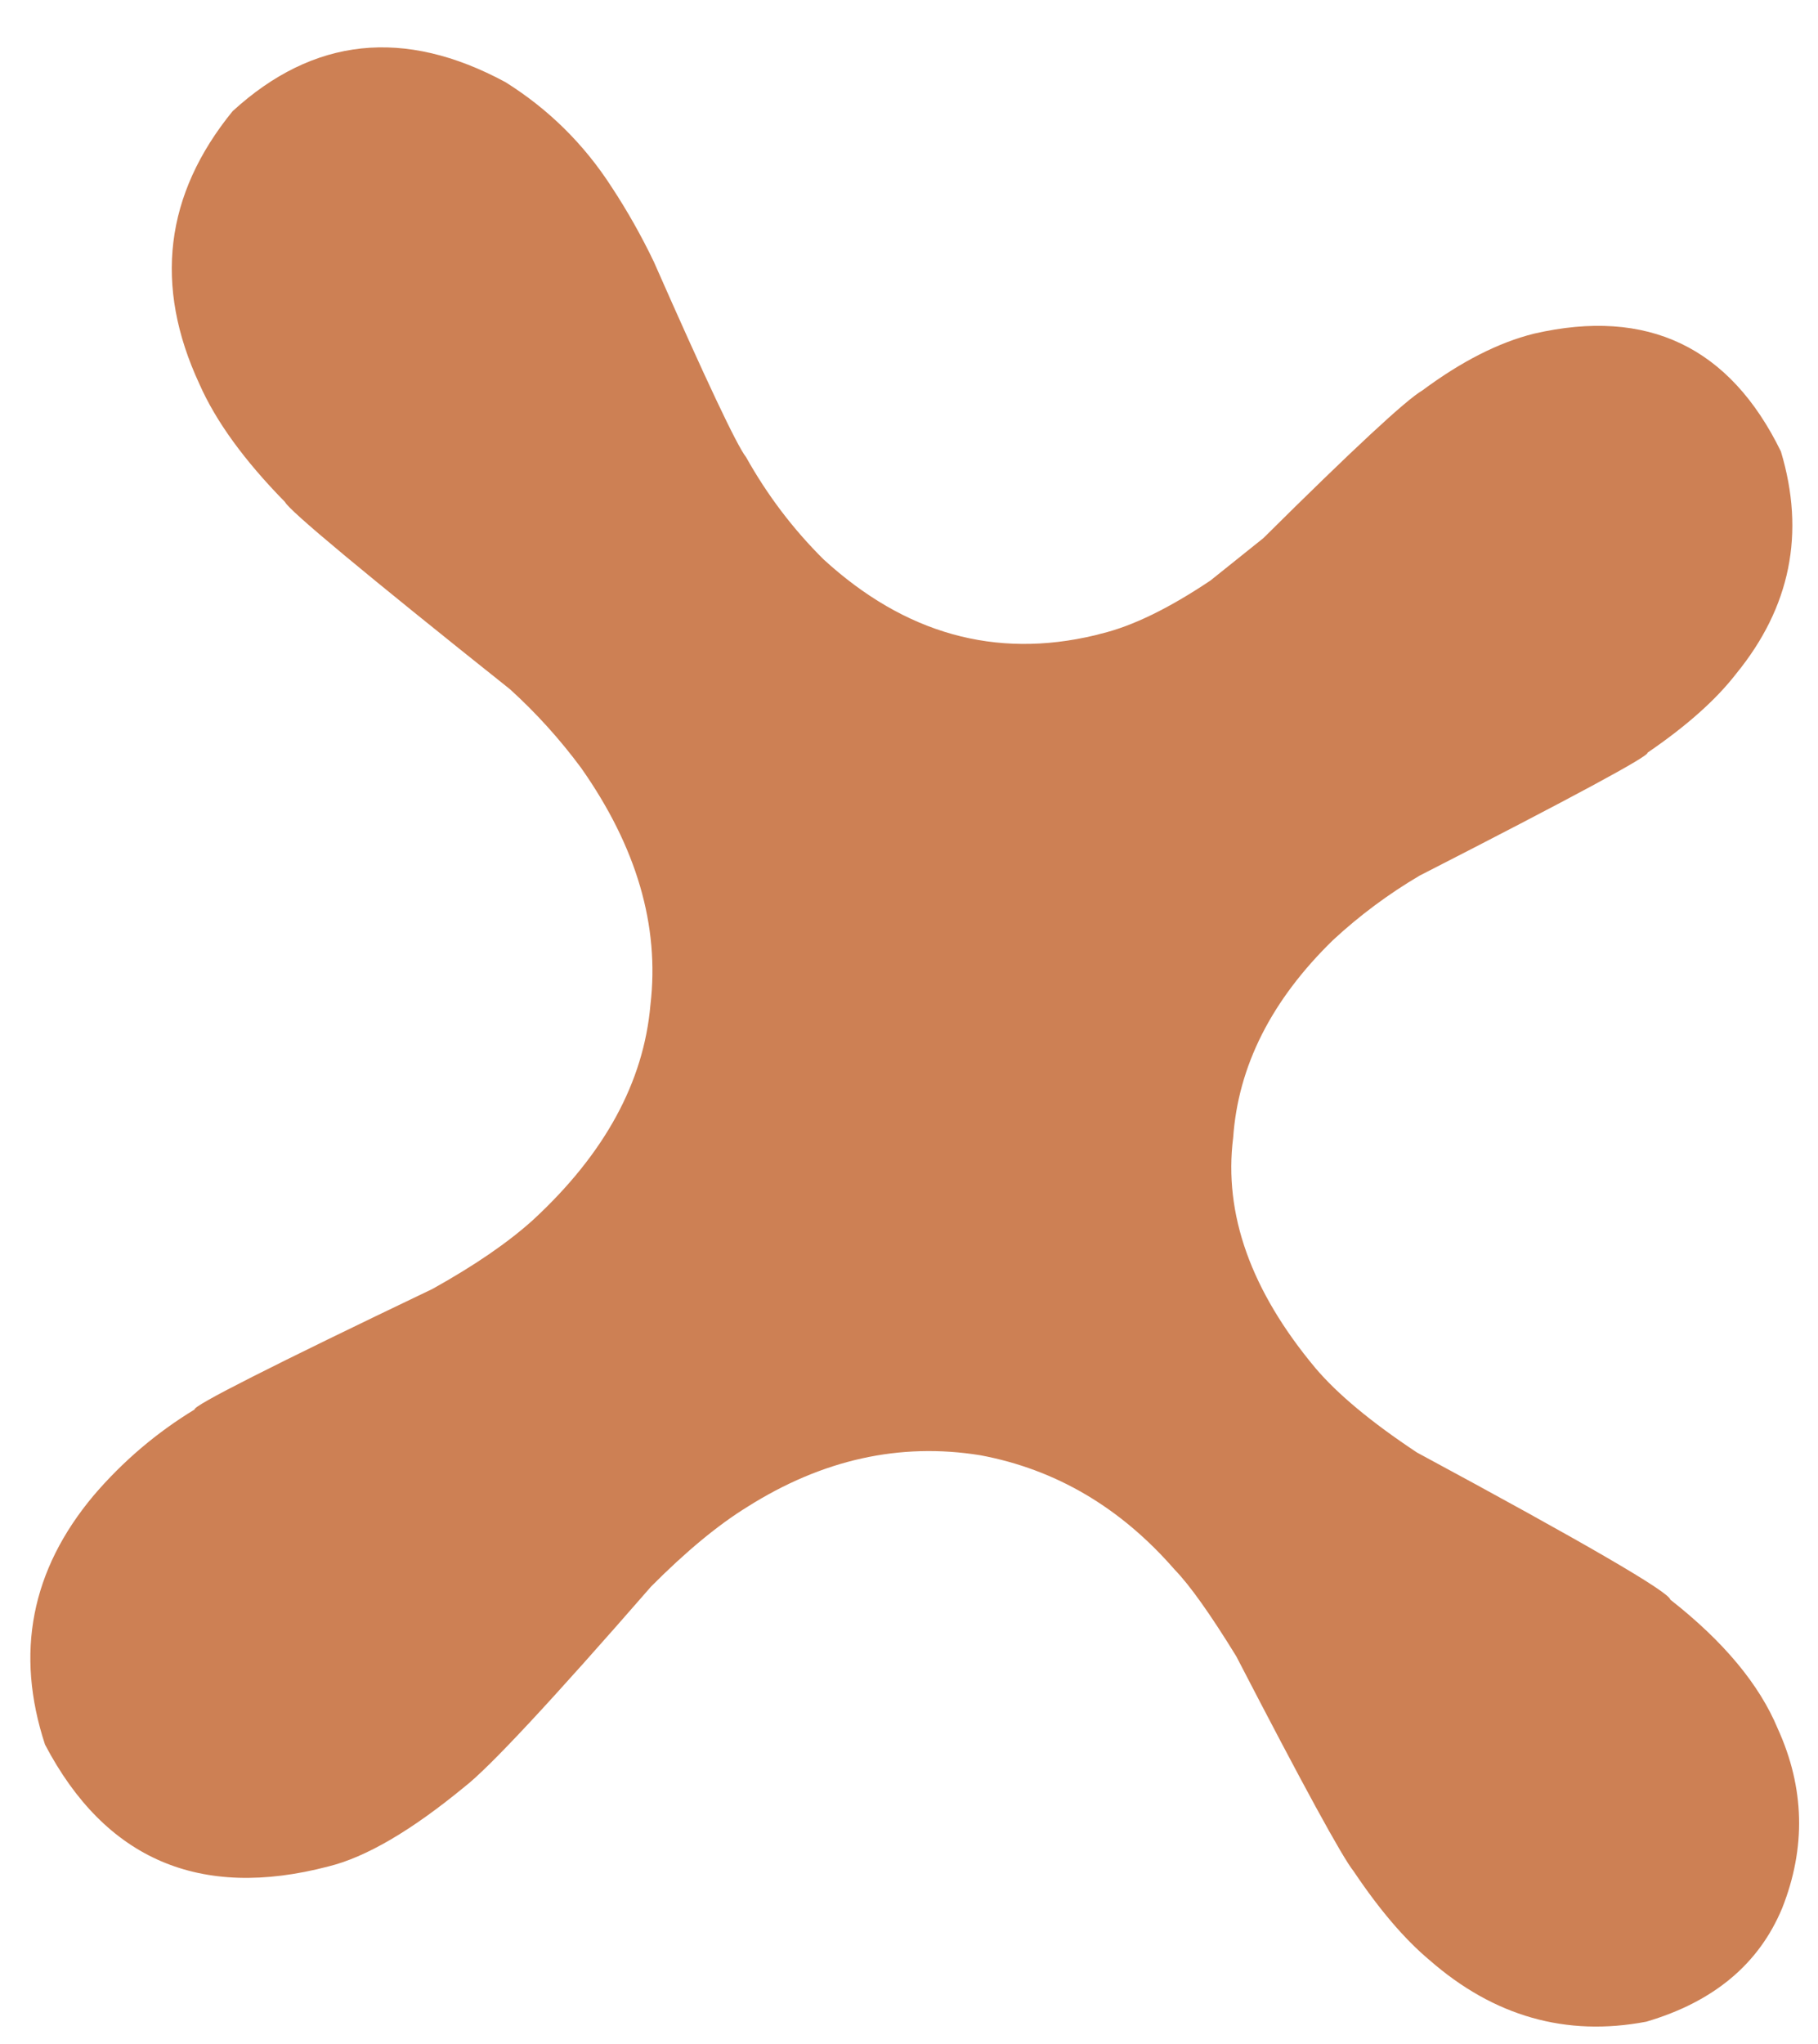 <?xml version="1.0" encoding="UTF-8" standalone="no"?><svg xmlns="http://www.w3.org/2000/svg" xmlns:xlink="http://www.w3.org/1999/xlink" fill="#000000" height="443.7" preserveAspectRatio="xMidYMid meet" version="1" viewBox="149.4 512.0 394.7 443.7" width="394.7" zoomAndPan="magnify"><g><g fill="#cd8054" id="change1_1"><path d="M388.465,649.534L387.119,649.888Q354.657,657.62,328.21,633.42Q318.307,623.609,311.373,611.218Q308.357,607.401,291.35,568.811Q287.301,560.367,282.196,552.605Q273.21,538.658,259.145,529.834Q226.189,512.044,199.889,536.145Q177.785,563.314,192.708,595.386Q198.042,607.473,211.271,620.953Q212.651,623.78,260.135,661.61Q268.657,669.346,275.56,678.668Q293.643,704.358,290.613,730.103Q288.428,755.27,265.12,776.789Q256.997,784.131,243.306,791.753Q191.043,816.754,191.658,817.915Q179.204,825.497,169.714,836.606Q149.385,860.861,159.172,890.654Q178.812,928.053,220.682,917.11Q232.892,914.108,250.172,899.889Q258.232,893.681,290.76,856.351Q302.073,844.978,311.58,839.109Q336.043,823.621,362.251,827.859Q386.828,832.458,404.434,852.694Q409.33,857.727,417.797,871.486Q439.603,913.6,443.287,918.158Q451.683,930.68,459.754,937.429Q480.705,955.769,506.816,950.801Q528.749,944.354,536.317,926.17Q544.119,906.466,535.376,887.225Q529.391,872.804,512.039,859.199Q511.611,856.683,457.037,827.265Q442.206,817.438,435.002,808.952Q413.991,783.805,417.128,758.922Q418.772,735.551,438.821,716.028Q447.443,708.049,457.591,702.059Q507.764,676.397,507.094,675.362Q519.755,666.717,526.289,658.286Q544.046,636.592,536.047,609.99Q519.403,575.926,482.452,584.417Q470.904,587.299,458.195,596.749Q452.947,599.78,423.666,628.817L412.169,638.02Q398.612,647.099,388.465,649.534"/></g></g></svg>